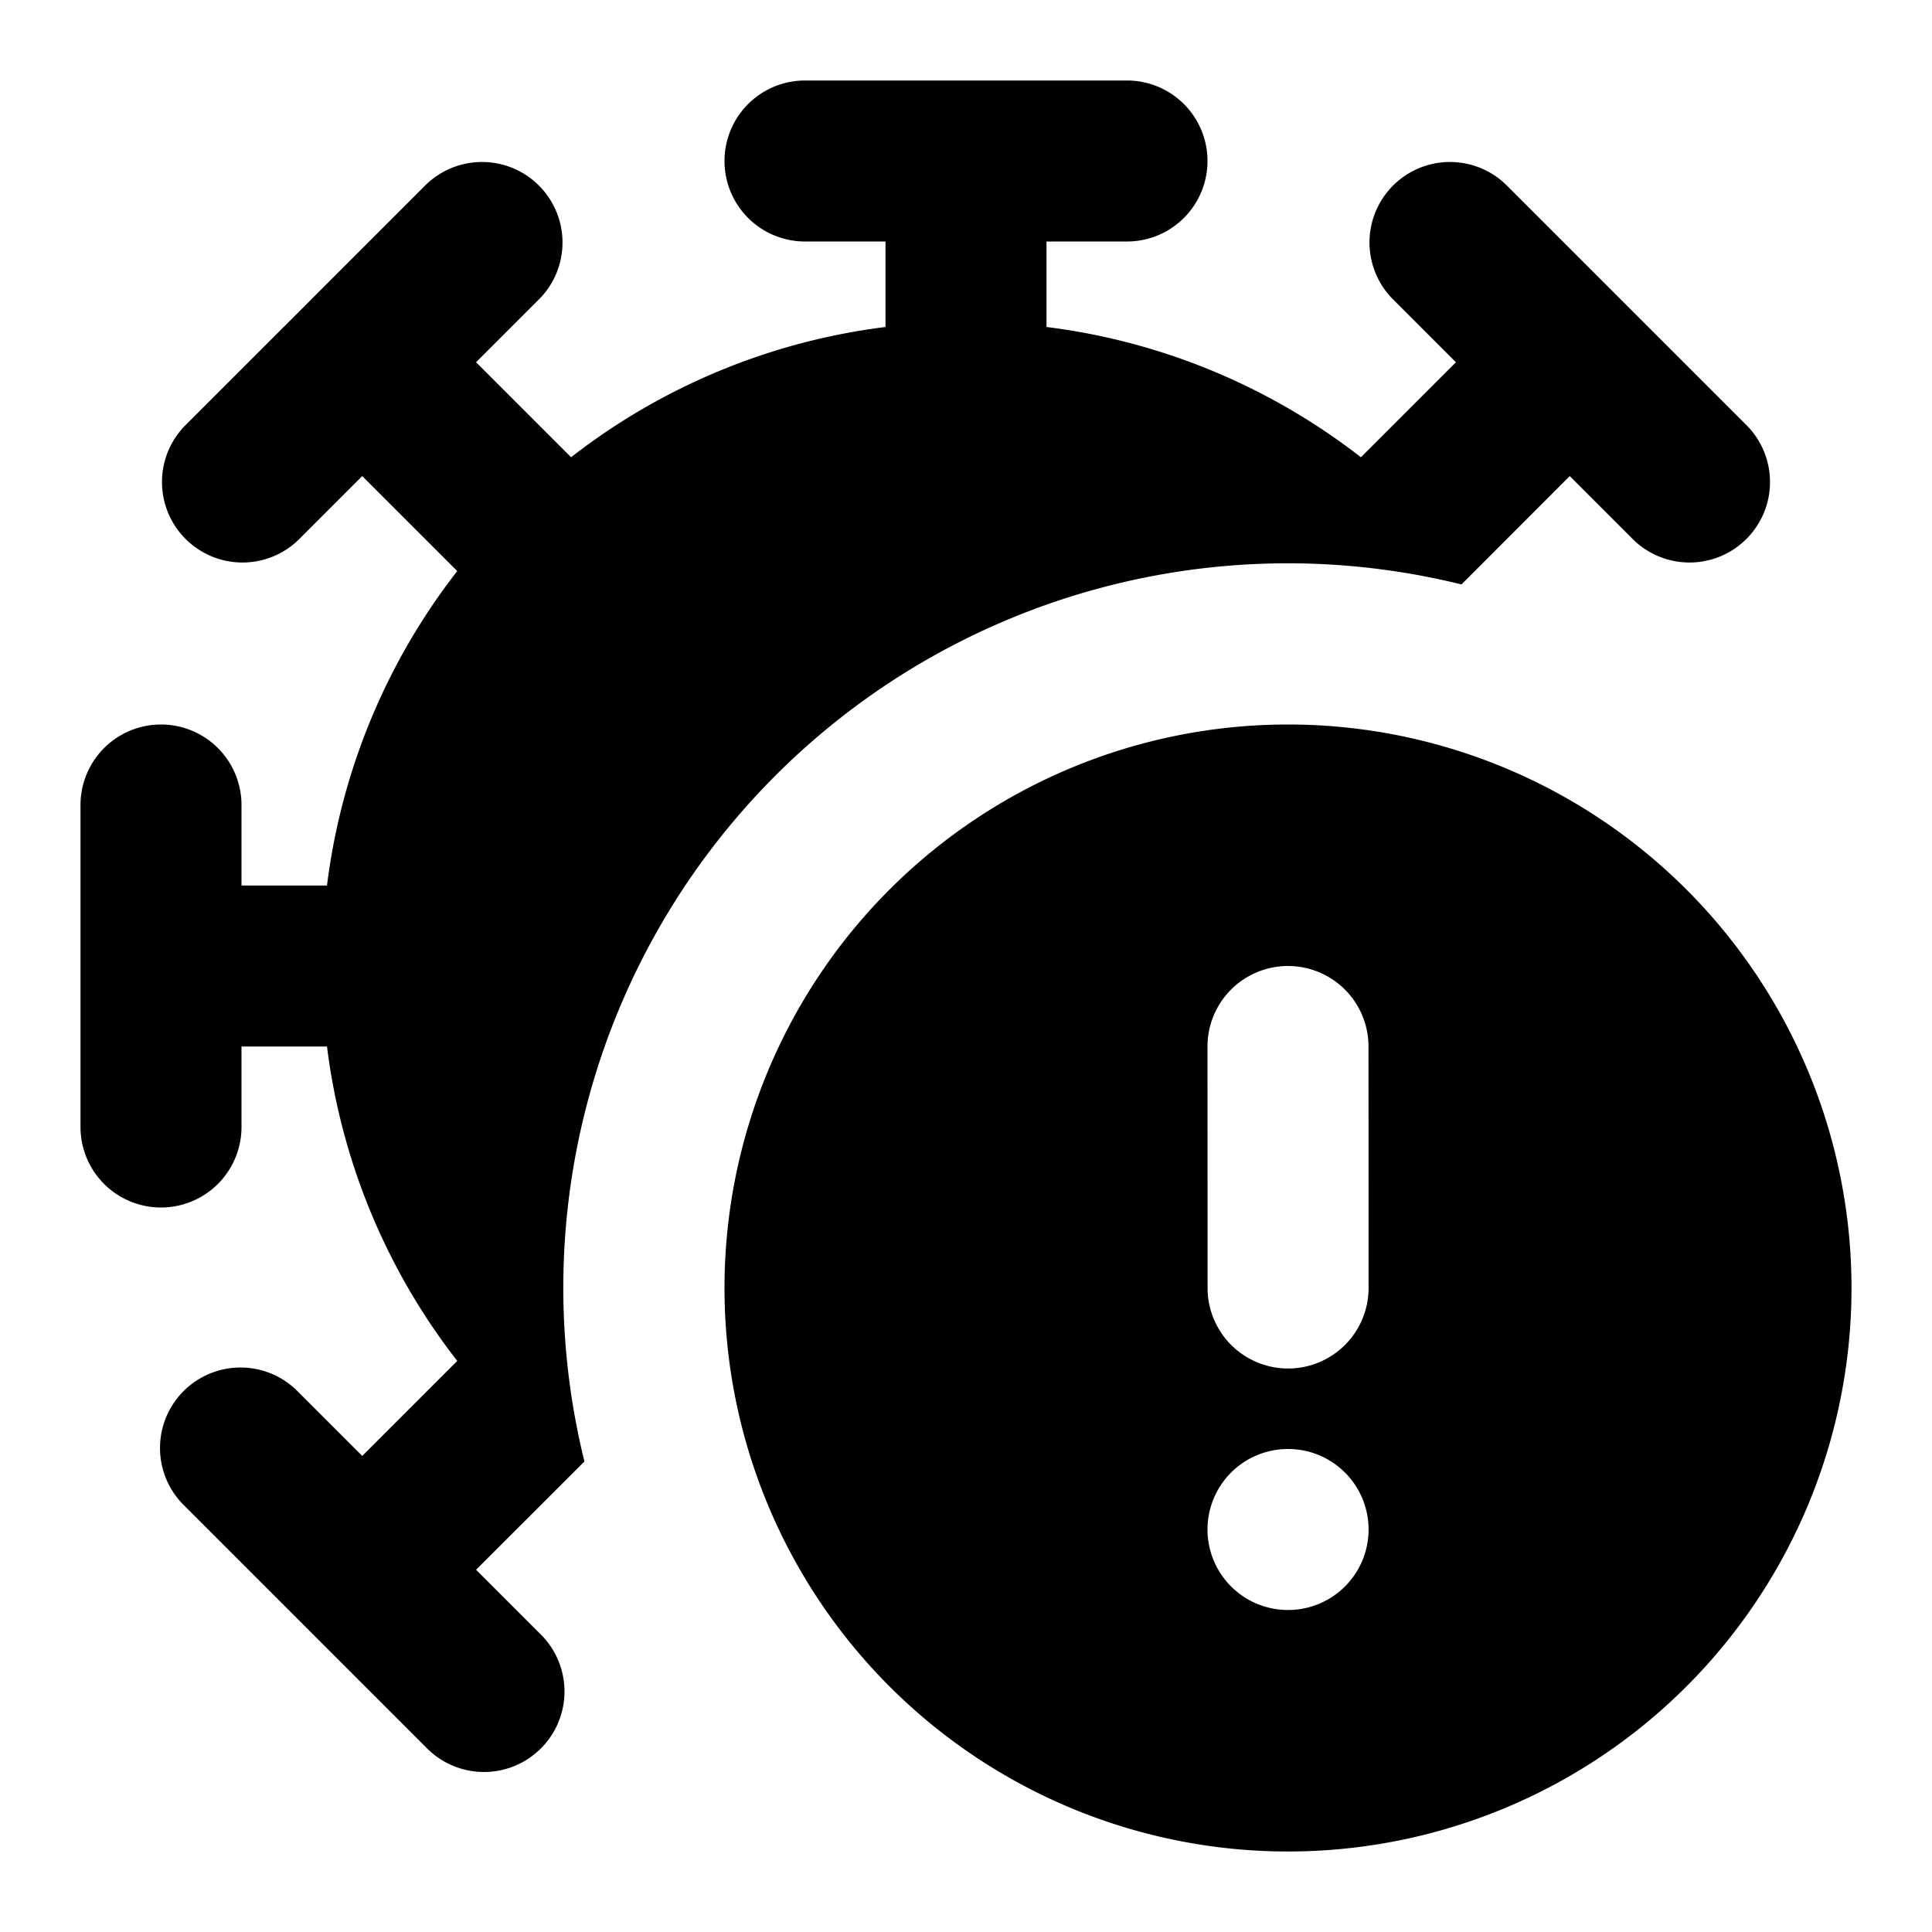 <?xml version="1.0" encoding="utf-8"?><!-- Uploaded to: SVG Repo, www.svgrepo.com, Generator: SVG Repo Mixer Tools -->
<svg width="800px" height="800px" viewBox="0 0 24 24" xmlns="http://www.w3.org/2000/svg" fill="none"><path fill="#000000" fill-rule="evenodd" d="M9 2a1 1 0 0 1 1-1h4a1 1 0 1 1 0 2h-1v1.062c1.46.182 2.8.759 3.906 1.618l1.18-1.18-.793-.793a1 1 0 0 1 1.414-1.414l3 3a1 1 0 0 1-1.414 1.414l-.793-.793-1.345 1.346A9 9 0 0 0 7.26 18.155L5.914 19.5l.793.793a1 1 0 1 1-1.414 1.414l-3-3a1 1 0 1 1 1.414-1.414l.793.793 1.18-1.18A7.966 7.966 0 0 1 4.062 13H3v1a1 1 0 1 1-2 0v-4a1 1 0 0 1 2 0v1h1.062A7.96 7.96 0 0 1 5.68 7.094L4.5 5.914l-.793.793a1 1 0 0 1-1.414-1.414l3-3a1 1 0 0 1 1.414 1.414l-.793.793 1.18 1.18A7.96 7.96 0 0 1 11 4.062V3h-1a1 1 0 0 1-1-1z" clip-rule="evenodd"/><path fill="#000000" fill-rule="evenodd" d="M16 9a7 7 0 1 0 0 14 7 7 0 0 0 0-14zm-1 10a1 1 0 0 1 1-1h.001a1 1 0 1 1 0 2H16a1 1 0 0 1-1-1zm2-6a1 1 0 1 0-2 0l.001 3a1 1 0 1 0 2 0L17 13z" clip-rule="evenodd"/></svg>
